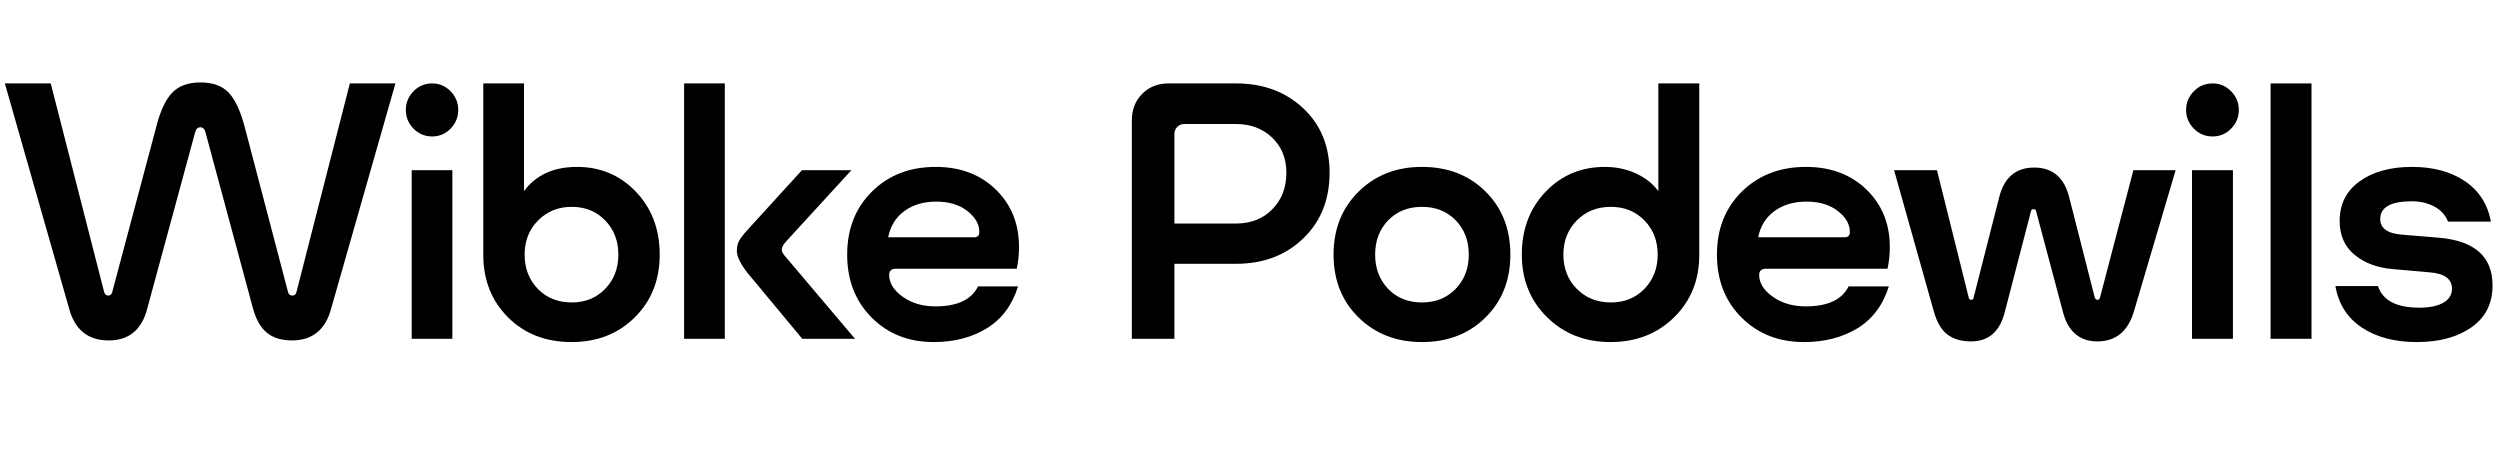 <?xml version="1.0" encoding="UTF-8" standalone="no"?><!DOCTYPE svg PUBLIC "-//W3C//DTD SVG 1.1//EN" "http://www.w3.org/Graphics/SVG/1.1/DTD/svg11.dtd"><svg width="100%" height="100%" viewBox="0 0 584 105" version="1.1" xmlns="http://www.w3.org/2000/svg" xmlns:xlink="http://www.w3.org/1999/xlink" xml:space="preserve" xmlns:serif="http://www.serif.com/" style="fill-rule:evenodd;clip-rule:evenodd;stroke-linejoin:round;stroke-miterlimit:2;"><g><g><g><path d="M46.828,29.734c-0.609,-0 -1.014,0.357 -1.217,1.071l-11.176,41.146c-1.267,5.048 -4.283,7.572 -9.048,7.572c-4.866,-0 -7.958,-2.524 -9.276,-7.572l-14.978,-52.465l10.721,-0l12.469,48.718c0.152,0.56 0.481,0.841 0.988,0.841c0.456,-0 0.76,-0.281 0.912,-0.841l10.189,-38.241c0.963,-3.875 2.217,-6.628 3.763,-8.26c1.546,-1.631 3.764,-2.447 6.653,-2.447c2.889,0 5.094,0.803 6.614,2.409c1.521,1.606 2.788,4.372 3.802,8.298l10.036,38.241c0.152,0.56 0.481,0.841 0.988,0.841c0.558,-0 0.887,-0.281 0.989,-0.841l12.469,-48.718l10.644,-0l-14.978,52.465c-1.318,5.048 -4.384,7.572 -9.2,7.572c-2.433,-0 -4.384,-0.599 -5.854,-1.798c-1.47,-1.198 -2.56,-3.123 -3.269,-5.774l-11.101,-41.146c-0.203,-0.714 -0.583,-1.071 -1.14,-1.071Z" style="fill-rule:nonzero;"/><path d="M100.961,31.875c-1.723,0 -3.18,-0.611 -4.371,-1.835c-1.191,-1.224 -1.787,-2.677 -1.787,-4.36c-0,-1.682 0.596,-3.135 1.787,-4.359c1.191,-1.224 2.648,-1.835 4.371,-1.835c1.673,-0 3.105,0.611 4.296,1.835c1.191,1.224 1.787,2.677 1.787,4.359c-0,1.683 -0.596,3.136 -1.787,4.36c-1.191,1.224 -2.623,1.835 -4.296,1.835Zm-4.789,7.878l9.503,-0l0,39.387l-9.503,0l-0,-39.387Z" style="fill-rule:nonzero;"/><path d="M122.402,44.648c2.788,-3.773 6.919,-5.66 12.393,-5.66c5.474,0 10.061,1.938 13.762,5.813c3.7,3.875 5.55,8.769 5.55,14.684c-0,5.914 -1.939,10.796 -5.817,14.646c-3.877,3.849 -8.806,5.774 -14.787,5.774c-6.032,0 -10.974,-1.925 -14.826,-5.774c-3.853,-3.85 -5.779,-8.706 -5.779,-14.57l0,-40.075l9.504,-0l0,25.162Zm3.269,6.883c-2.078,2.09 -3.117,4.742 -3.117,7.954c0,3.212 1.027,5.876 3.079,7.992c2.053,2.116 4.702,3.174 7.946,3.174c3.142,-0 5.74,-1.058 7.793,-3.174c2.052,-2.116 3.079,-4.78 3.079,-7.992c-0,-3.212 -1.027,-5.876 -3.079,-7.992c-2.053,-2.116 -4.651,-3.174 -7.793,-3.174c-3.194,-0 -5.829,1.07 -7.908,3.212Z" style="fill-rule:nonzero;"/><path d="M159.809,79.14l0,-59.654l9.504,-0l-0,59.654l-9.504,0Zm14.826,-15.372c-1.673,-2.142 -2.509,-3.85 -2.509,-5.124c0,-0.867 0.152,-1.619 0.456,-2.257c0.304,-0.637 1.014,-1.567 2.129,-2.791l12.621,-13.843l11.557,-0l-15.282,16.673c-0.659,0.713 -0.989,1.351 -0.989,1.912c0,0.458 0.33,1.045 0.989,1.759l16.118,19.043l-12.317,0l-12.773,-15.372Z" style="fill-rule:nonzero;"/><path d="M237.816,66.903c-1.368,4.385 -3.801,7.648 -7.299,9.79c-3.497,2.141 -7.628,3.212 -12.393,3.212c-5.879,0 -10.72,-1.912 -14.521,-5.736c-3.802,-3.824 -5.703,-8.719 -5.703,-14.684c0,-6.017 1.939,-10.937 5.817,-14.761c3.877,-3.824 8.832,-5.736 14.864,-5.736c5.727,0 10.403,1.759 14.027,5.277c3.624,3.518 5.436,8.005 5.436,13.461c0,1.733 -0.177,3.416 -0.532,5.047l-28.207,0c-1.065,0 -1.597,0.485 -1.597,1.454c0,1.886 1.052,3.581 3.156,5.086c2.103,1.504 4.65,2.256 7.641,2.256c5.119,-0 8.439,-1.555 9.96,-4.666l9.351,0Zm-19.083,-19.808c-2.991,-0 -5.487,0.739 -7.489,2.218c-2.002,1.479 -3.257,3.518 -3.764,6.118l20.072,0c0.811,0 1.217,-0.408 1.217,-1.223c-0,-1.836 -0.938,-3.48 -2.813,-4.933c-1.876,-1.453 -4.283,-2.18 -7.223,-2.18Z" style="fill-rule:nonzero;"/><path d="M288.72,61.626l-14.378,0l-0,17.514l-9.943,0l0,-51.012c0,-2.499 0.803,-4.564 2.409,-6.195c1.606,-1.632 3.684,-2.447 6.233,-2.447l15.679,-0c6.322,-0 11.549,1.924 15.678,5.774c4.13,3.849 6.195,8.884 6.195,15.105c0,6.271 -2.052,11.383 -6.156,15.334c-4.105,3.952 -9.344,5.927 -15.717,5.927Zm-14.378,-30.286l-0,20.879l14.378,0c3.467,0 6.297,-1.109 8.489,-3.327c2.193,-2.218 3.289,-5.06 3.289,-8.527c-0,-3.365 -1.109,-6.106 -3.327,-8.222c-2.218,-2.116 -5.035,-3.174 -8.451,-3.174l-12.007,0c-0.714,0 -1.288,0.23 -1.721,0.688c-0.434,0.459 -0.65,1.02 -0.65,1.683Z" style="fill-rule:nonzero;"/><path d="M332.169,79.905c-5.966,0 -10.898,-1.912 -14.799,-5.736c-3.901,-3.824 -5.851,-8.719 -5.851,-14.684c0,-5.966 1.95,-10.873 5.851,-14.723c3.901,-3.849 8.833,-5.774 14.799,-5.774c6.016,0 10.962,1.912 14.837,5.736c3.875,3.824 5.813,8.744 5.813,14.761c-0,5.965 -1.938,10.86 -5.813,14.684c-3.875,3.824 -8.821,5.736 -14.837,5.736Zm-7.878,-12.39c2.04,2.091 4.666,3.136 7.878,3.136c3.212,-0 5.838,-1.058 7.877,-3.174c2.04,-2.116 3.06,-4.78 3.06,-7.992c-0,-3.263 -1.02,-5.94 -3.06,-8.031c-2.039,-2.09 -4.665,-3.135 -7.877,-3.135c-3.212,-0 -5.838,1.045 -7.878,3.135c-2.039,2.091 -3.059,4.768 -3.059,8.031c0,3.212 1.02,5.889 3.059,8.03Z" style="fill-rule:nonzero;"/><path d="M374.922,38.988c2.549,0 4.933,0.497 7.15,1.491c2.218,0.995 3.99,2.384 5.316,4.169l-0,-25.162l9.56,-0l-0,40.075c-0,5.864 -1.963,10.72 -5.889,14.57c-3.926,3.849 -8.872,5.774 -14.837,5.774c-5.966,0 -10.911,-1.937 -14.837,-5.812c-3.926,-3.875 -5.889,-8.745 -5.889,-14.608c-0,-5.915 1.848,-10.809 5.544,-14.684c3.697,-3.875 8.324,-5.813 13.882,-5.813Zm9.177,28.527c2.091,-2.141 3.136,-4.818 3.136,-8.03c-0,-3.212 -1.033,-5.876 -3.098,-7.992c-2.065,-2.116 -4.678,-3.174 -7.839,-3.174c-3.212,-0 -5.863,1.058 -7.954,3.174c-2.09,2.116 -3.135,4.78 -3.135,7.992c-0,3.212 1.045,5.876 3.135,7.992c2.091,2.116 4.742,3.174 7.954,3.174c3.161,-0 5.762,-1.045 7.801,-3.136Z" style="fill-rule:nonzero;"/><path d="M441.23,66.903c-1.376,4.385 -3.824,7.648 -7.342,9.79c-3.518,2.141 -7.674,3.212 -12.466,3.212c-5.915,0 -10.784,-1.912 -14.608,-5.736c-3.824,-3.824 -5.736,-8.719 -5.736,-14.684c-0,-6.017 1.95,-10.937 5.851,-14.761c3.9,-3.824 8.884,-5.736 14.952,-5.736c5.761,0 10.465,1.759 14.11,5.277c3.646,3.518 5.469,8.005 5.469,13.461c-0,1.733 -0.179,3.416 -0.536,5.047l-28.374,0c-1.071,0 -1.606,0.485 -1.606,1.454c-0,1.886 1.058,3.581 3.174,5.086c2.116,1.504 4.678,2.256 7.686,2.256c5.15,-0 8.489,-1.555 10.019,-4.666l9.407,0Zm-19.196,-19.808c-3.009,-0 -5.52,0.739 -7.534,2.218c-2.014,1.479 -3.276,3.518 -3.786,6.118l20.191,0c0.816,0 1.224,-0.408 1.224,-1.223c-0,-1.836 -0.943,-3.48 -2.83,-4.933c-1.886,-1.453 -4.308,-2.18 -7.265,-2.18Z" style="fill-rule:nonzero;"/><path d="M461.039,69.504l5.889,-23.097c1.121,-4.844 3.875,-7.266 8.26,-7.266c4.384,0 7.138,2.422 8.259,7.266l5.889,23.097c0.153,0.357 0.357,0.535 0.612,0.535c0.306,0 0.51,-0.178 0.612,-0.535l7.801,-29.751l9.866,-0l-9.713,32.886c-1.377,4.742 -4.232,7.113 -8.566,7.113c-4.232,0 -6.934,-2.371 -8.107,-7.113l-6.195,-23.25c-0.051,-0.357 -0.255,-0.535 -0.611,-0.535c-0.357,0 -0.561,0.178 -0.612,0.535l-6.042,23.25c-1.122,4.742 -3.773,7.113 -7.954,7.113c-2.244,0 -4.079,-0.535 -5.507,-1.606c-1.427,-1.071 -2.498,-2.906 -3.212,-5.507l-9.254,-32.886l10.019,-0l7.418,29.751c0.051,0.357 0.255,0.535 0.612,0.535c0.306,0 0.485,-0.178 0.536,-0.535Z" style="fill-rule:nonzero;"/><path d="M516.869,31.875c-1.733,0 -3.199,-0.611 -4.397,-1.835c-1.198,-1.224 -1.798,-2.677 -1.798,-4.36c0,-1.682 0.6,-3.135 1.798,-4.359c1.198,-1.224 2.664,-1.835 4.397,-1.835c1.683,-0 3.123,0.611 4.322,1.835c1.198,1.224 1.797,2.677 1.797,4.359c-0,1.683 -0.599,3.136 -1.797,4.36c-1.199,1.224 -2.639,1.835 -4.322,1.835Zm-4.818,7.878l9.56,-0l0,39.387l-9.56,0l0,-39.387Z" style="fill-rule:nonzero;"/><rect x="530.406" y="19.486" width="9.56" height="59.655" style="fill-rule:nonzero;"/><path d="M564.517,79.905c-5.15,0 -9.42,-1.134 -12.811,-3.403c-3.39,-2.269 -5.443,-5.494 -6.156,-9.675l9.942,-0c1.122,3.365 4.334,5.048 9.637,5.048c2.396,-0 4.27,-0.383 5.621,-1.148c1.351,-0.764 2.027,-1.861 2.027,-3.288c-0,-2.295 -1.759,-3.569 -5.278,-3.824l-8.642,-0.765c-3.569,-0.306 -6.513,-1.415 -8.833,-3.327c-2.32,-1.912 -3.48,-4.551 -3.48,-7.916c-0,-3.926 1.555,-7.01 4.665,-9.254c3.11,-2.243 7.189,-3.365 12.237,-3.365c4.946,0 9.063,1.109 12.352,3.327c3.288,2.218 5.315,5.366 6.08,9.445l-10.019,0c-0.612,-1.529 -1.683,-2.702 -3.212,-3.518c-1.53,-0.816 -3.263,-1.224 -5.201,-1.224c-4.946,0 -7.419,1.377 -7.419,4.13c0,2.193 1.708,3.417 5.125,3.672l8.336,0.688c8.515,0.663 12.772,4.385 12.772,11.166c0,4.232 -1.644,7.495 -4.933,9.789c-3.288,2.295 -7.559,3.442 -12.81,3.442Z" style="fill-rule:nonzero;"/></g></g></g></svg>